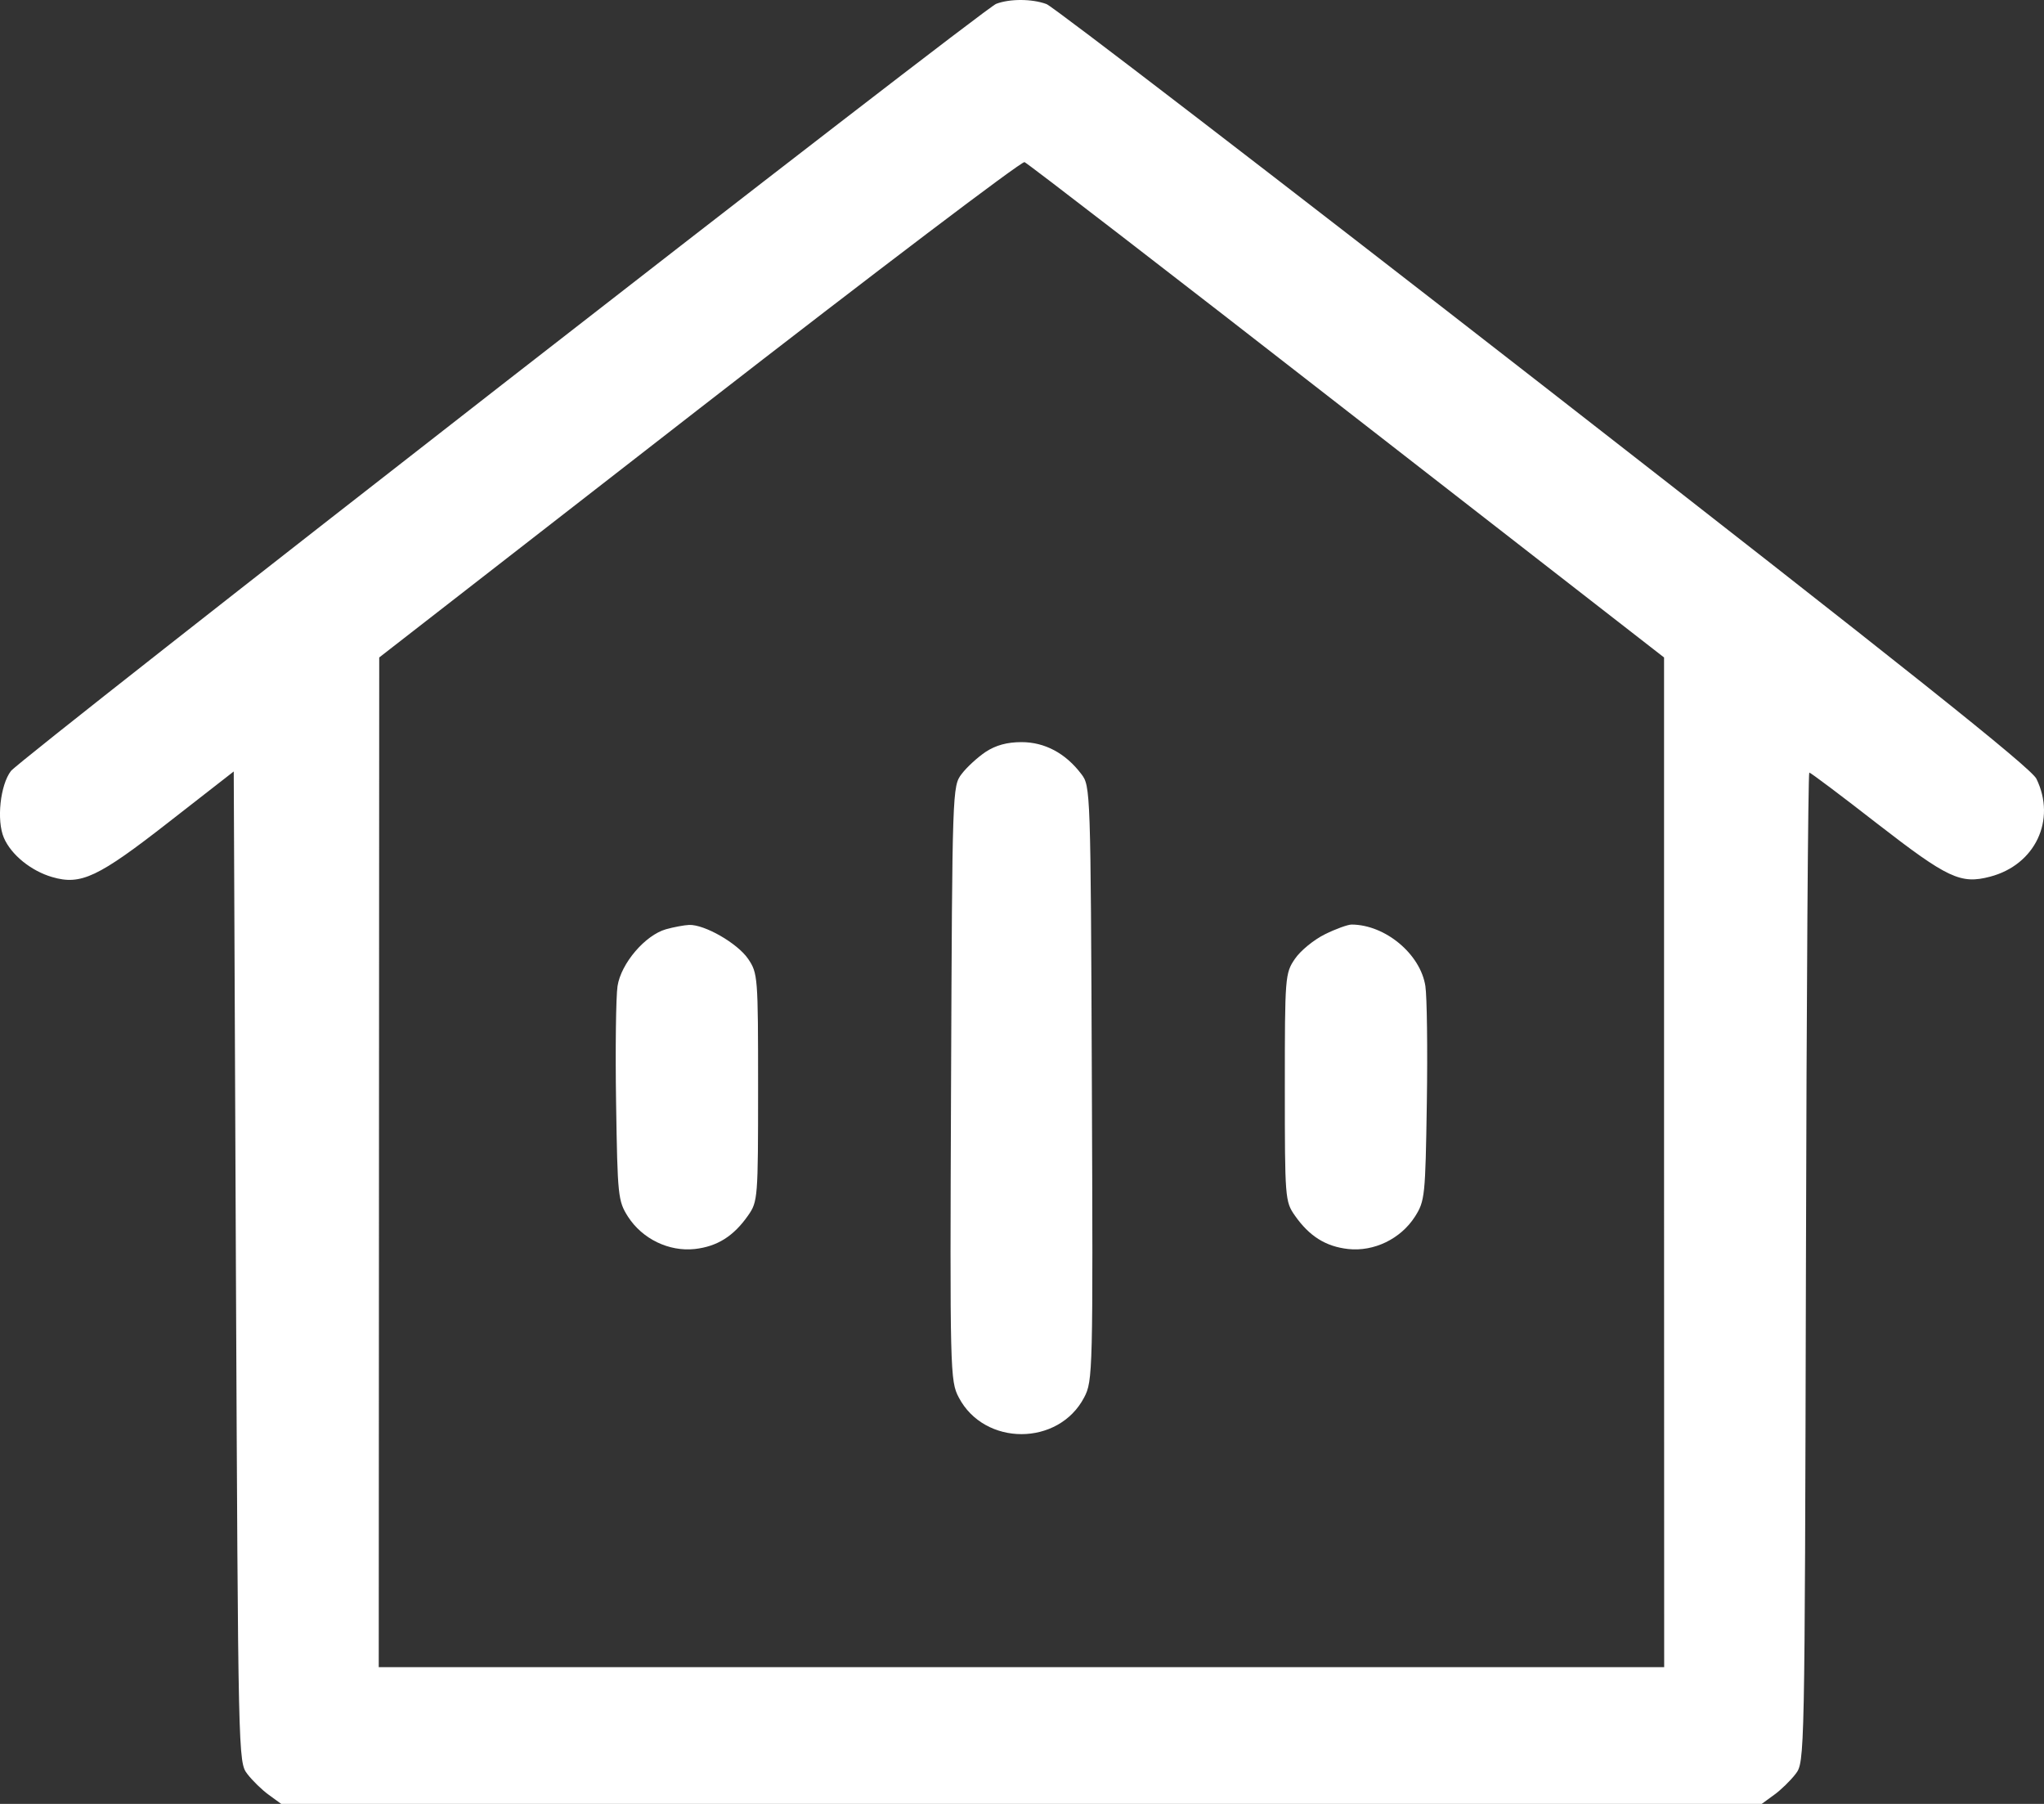 <svg width="17" height="15" viewBox="0 0 17 15" fill="none" xmlns="http://www.w3.org/2000/svg">
<rect x="0" y="0" width="17" height="15" fill="#333333" stroke="none"/>
<path fill-rule="evenodd" clip-rule="evenodd" d="M8.285 0.032C8.171 0.077 0.176 6.301 0.091 6.411C0.002 6.527 -0.03 6.821 0.032 6.966C0.092 7.107 0.258 7.242 0.434 7.293C0.673 7.363 0.816 7.295 1.405 6.835L1.944 6.415L1.962 10.533C1.981 14.622 1.981 14.652 2.057 14.751C2.099 14.806 2.18 14.885 2.236 14.925L2.339 15H8.496H14.652L14.755 14.925C14.811 14.885 14.892 14.806 14.934 14.751C15.01 14.652 15.01 14.629 15.02 10.538C15.025 8.275 15.038 6.424 15.048 6.424C15.058 6.424 15.314 6.616 15.617 6.852C16.199 7.303 16.307 7.354 16.551 7.29C16.927 7.192 17.104 6.818 16.937 6.476C16.893 6.385 15.845 5.551 12.842 3.213C10.622 1.485 8.76 0.055 8.704 0.034C8.583 -0.011 8.397 -0.011 8.285 0.032ZM11.202 3.416L13.84 5.467L13.84 9.665L13.841 13.863H8.496H3.15L3.152 9.665L3.154 5.467L5.815 3.399C7.279 2.262 8.497 1.339 8.521 1.348C8.545 1.357 9.752 2.287 11.202 3.416ZM8.198 6.252C8.131 6.297 8.041 6.379 7.998 6.436C7.921 6.536 7.92 6.565 7.91 9.008C7.9 11.414 7.902 11.483 7.974 11.62C8.187 12.027 8.804 12.027 9.017 11.62C9.089 11.483 9.091 11.414 9.081 9.008C9.071 6.565 9.07 6.536 8.993 6.436C8.862 6.263 8.689 6.171 8.496 6.171C8.376 6.171 8.282 6.197 8.198 6.252ZM5.539 7.727C5.366 7.776 5.165 8.011 5.136 8.2C5.123 8.285 5.117 8.721 5.124 9.168C5.136 9.948 5.14 9.986 5.223 10.117C5.342 10.302 5.563 10.409 5.778 10.386C5.965 10.365 6.101 10.28 6.222 10.107C6.303 9.991 6.305 9.964 6.305 9.042C6.305 8.12 6.303 8.093 6.222 7.973C6.133 7.843 5.859 7.686 5.731 7.691C5.69 7.693 5.603 7.709 5.539 7.727ZM11.019 7.769C10.928 7.814 10.816 7.905 10.77 7.973C10.688 8.093 10.686 8.12 10.686 9.042C10.686 9.964 10.688 9.991 10.769 10.107C10.89 10.28 11.026 10.365 11.213 10.386C11.428 10.409 11.649 10.302 11.768 10.117C11.851 9.986 11.855 9.948 11.867 9.168C11.874 8.721 11.868 8.285 11.855 8.2C11.814 7.933 11.521 7.689 11.241 7.688C11.21 7.688 11.11 7.724 11.019 7.769Z" fill="white"/>
</svg>
